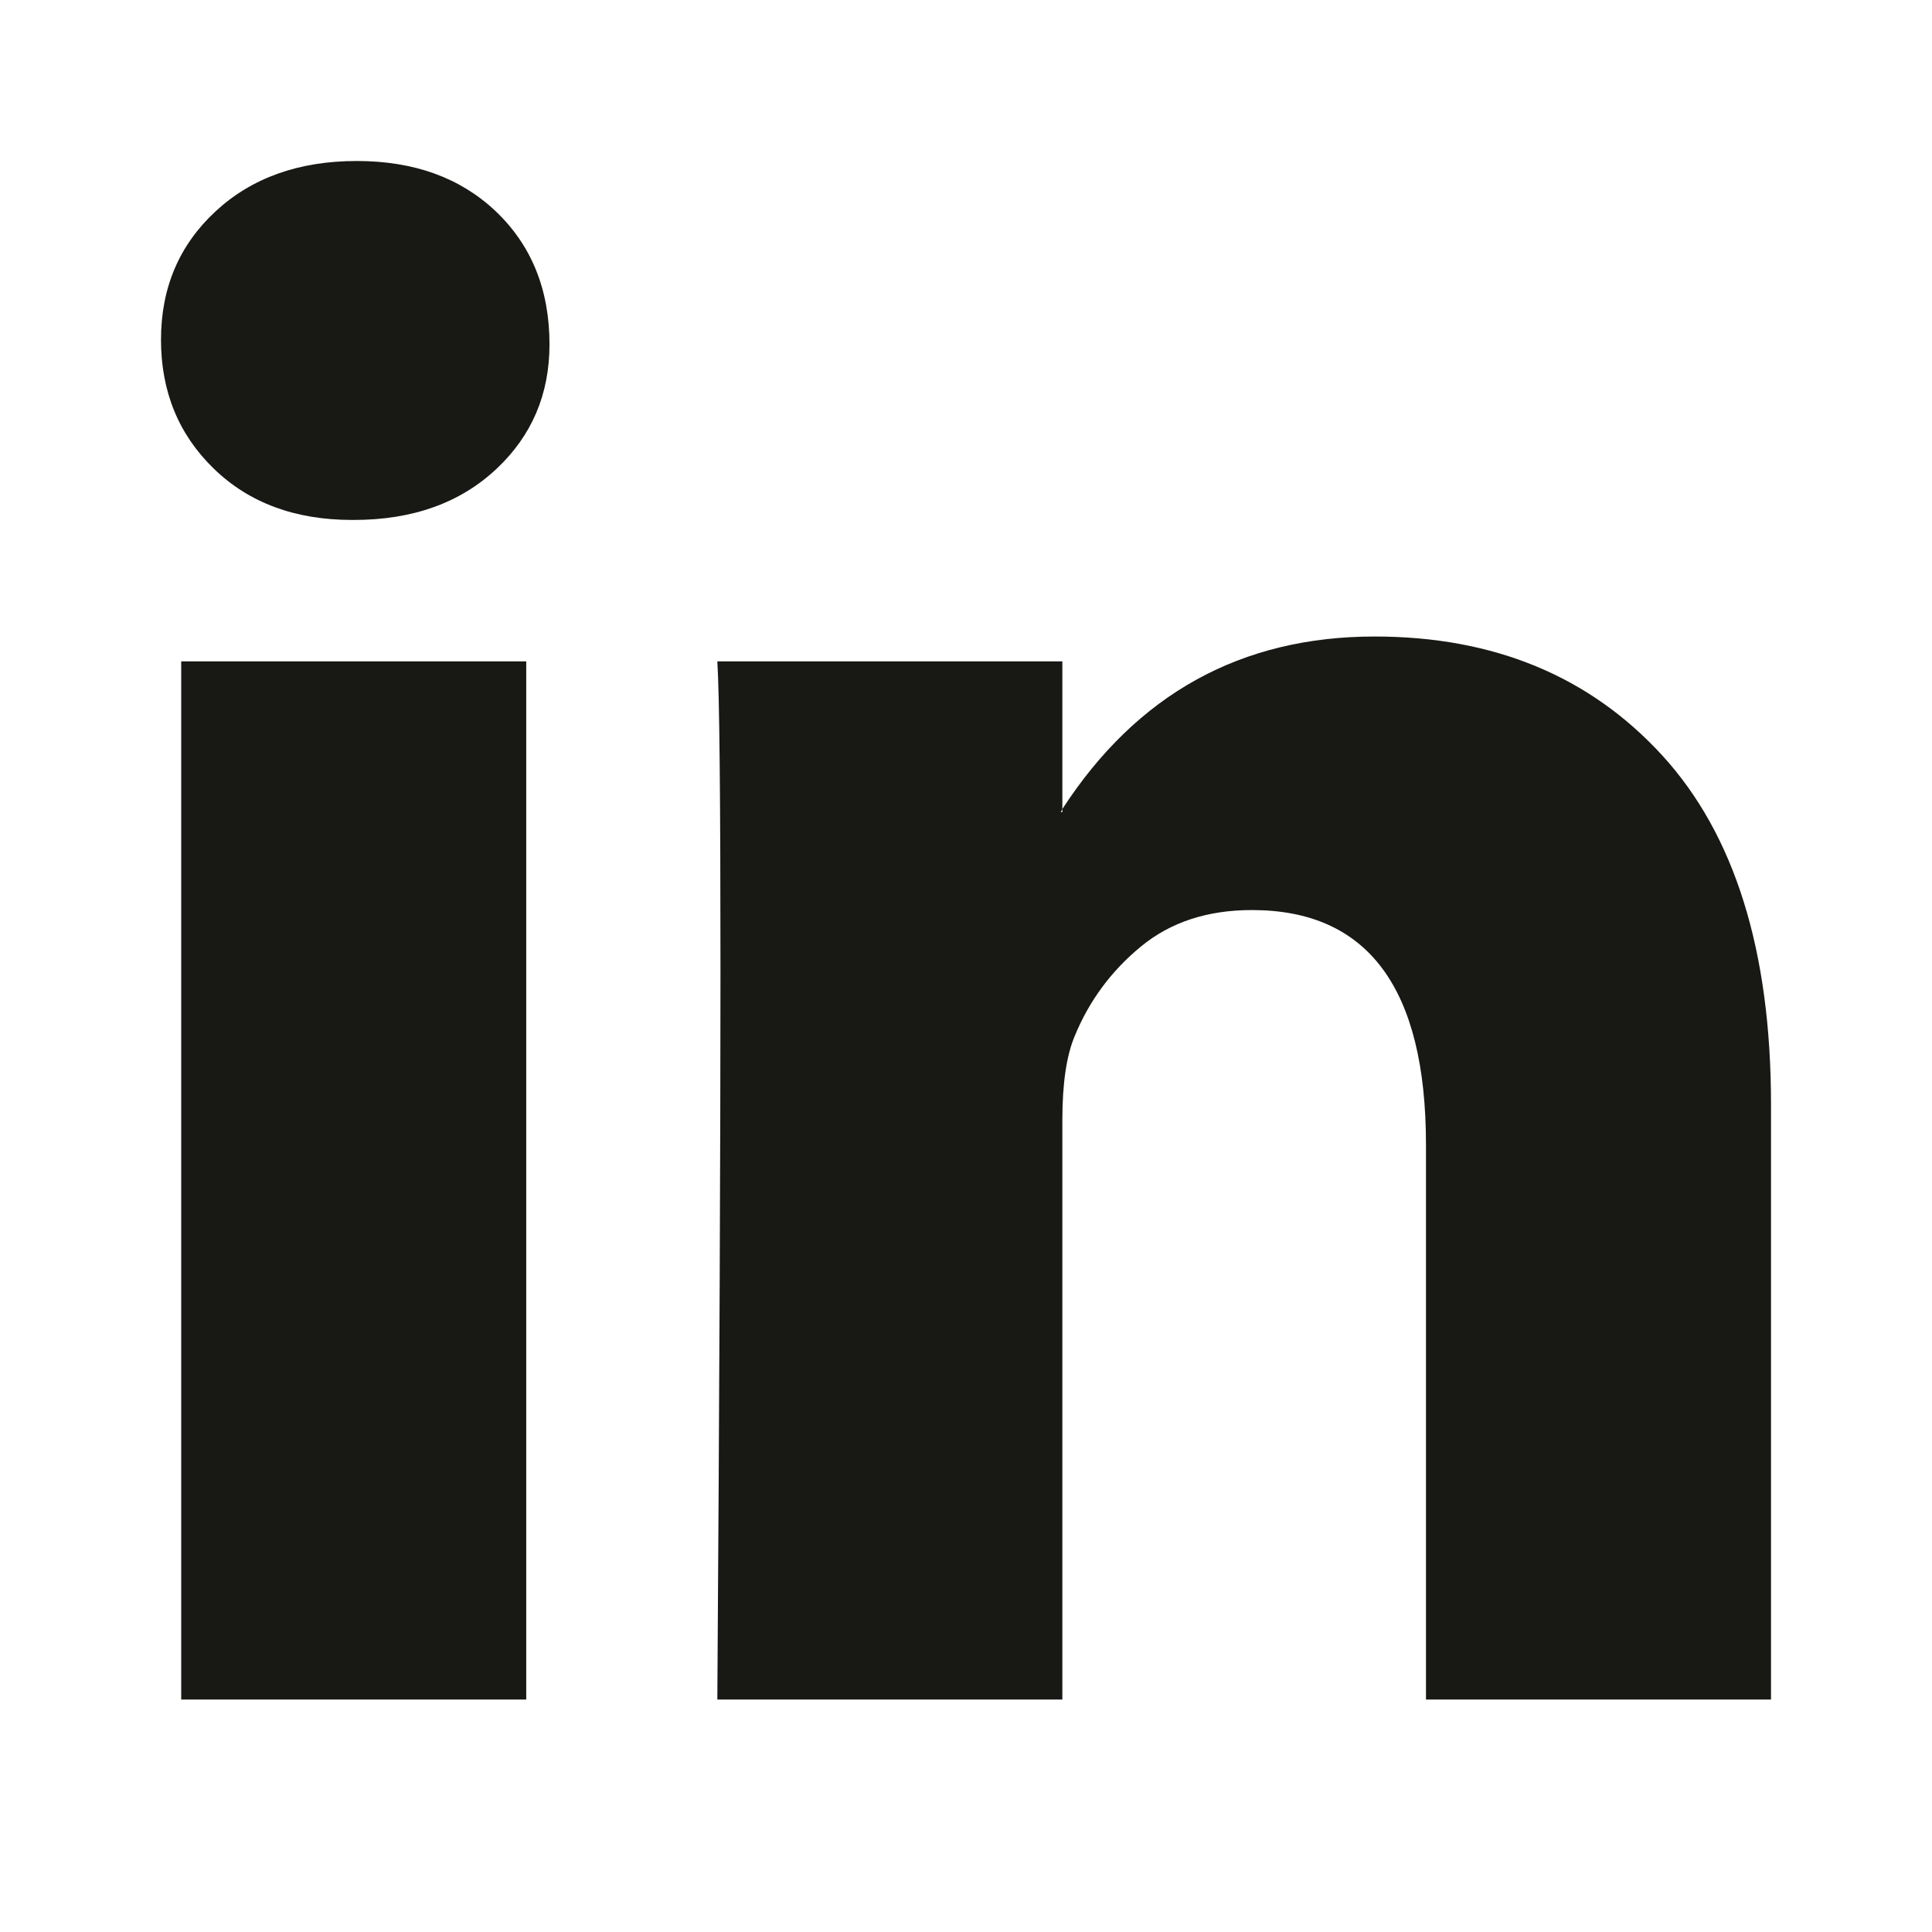 <svg width="24" height="24" viewBox="0 0 24 24" fill="none" xmlns="http://www.w3.org/2000/svg">
<path d="M2 4.22C2 3.577 2.225 3.046 2.676 2.627C3.126 2.209 3.712 2 4.432 2C5.14 2 5.713 2.206 6.151 2.618C6.601 3.042 6.826 3.596 6.826 4.278C6.826 4.896 6.607 5.411 6.17 5.822C5.719 6.247 5.127 6.459 4.394 6.459H4.375C3.667 6.459 3.094 6.247 2.656 5.822C2.219 5.398 2 4.864 2 4.22ZM2.251 21.112V8.216H6.537V21.112H2.251ZM8.911 21.112H13.197V13.911C13.197 13.461 13.248 13.113 13.351 12.869C13.531 12.431 13.805 12.061 14.172 11.759C14.539 11.456 14.999 11.305 15.552 11.305C16.994 11.305 17.714 12.277 17.714 14.22V21.112H22V13.718C22 11.813 21.55 10.369 20.649 9.384C19.748 8.4 18.557 7.907 17.077 7.907C15.417 7.907 14.124 8.622 13.197 10.05V10.089H13.178L13.197 10.05V8.216H8.911C8.937 8.628 8.95 9.909 8.95 12.058C8.95 14.207 8.937 17.225 8.911 21.112Z" fill="#181815"/>
</svg>
